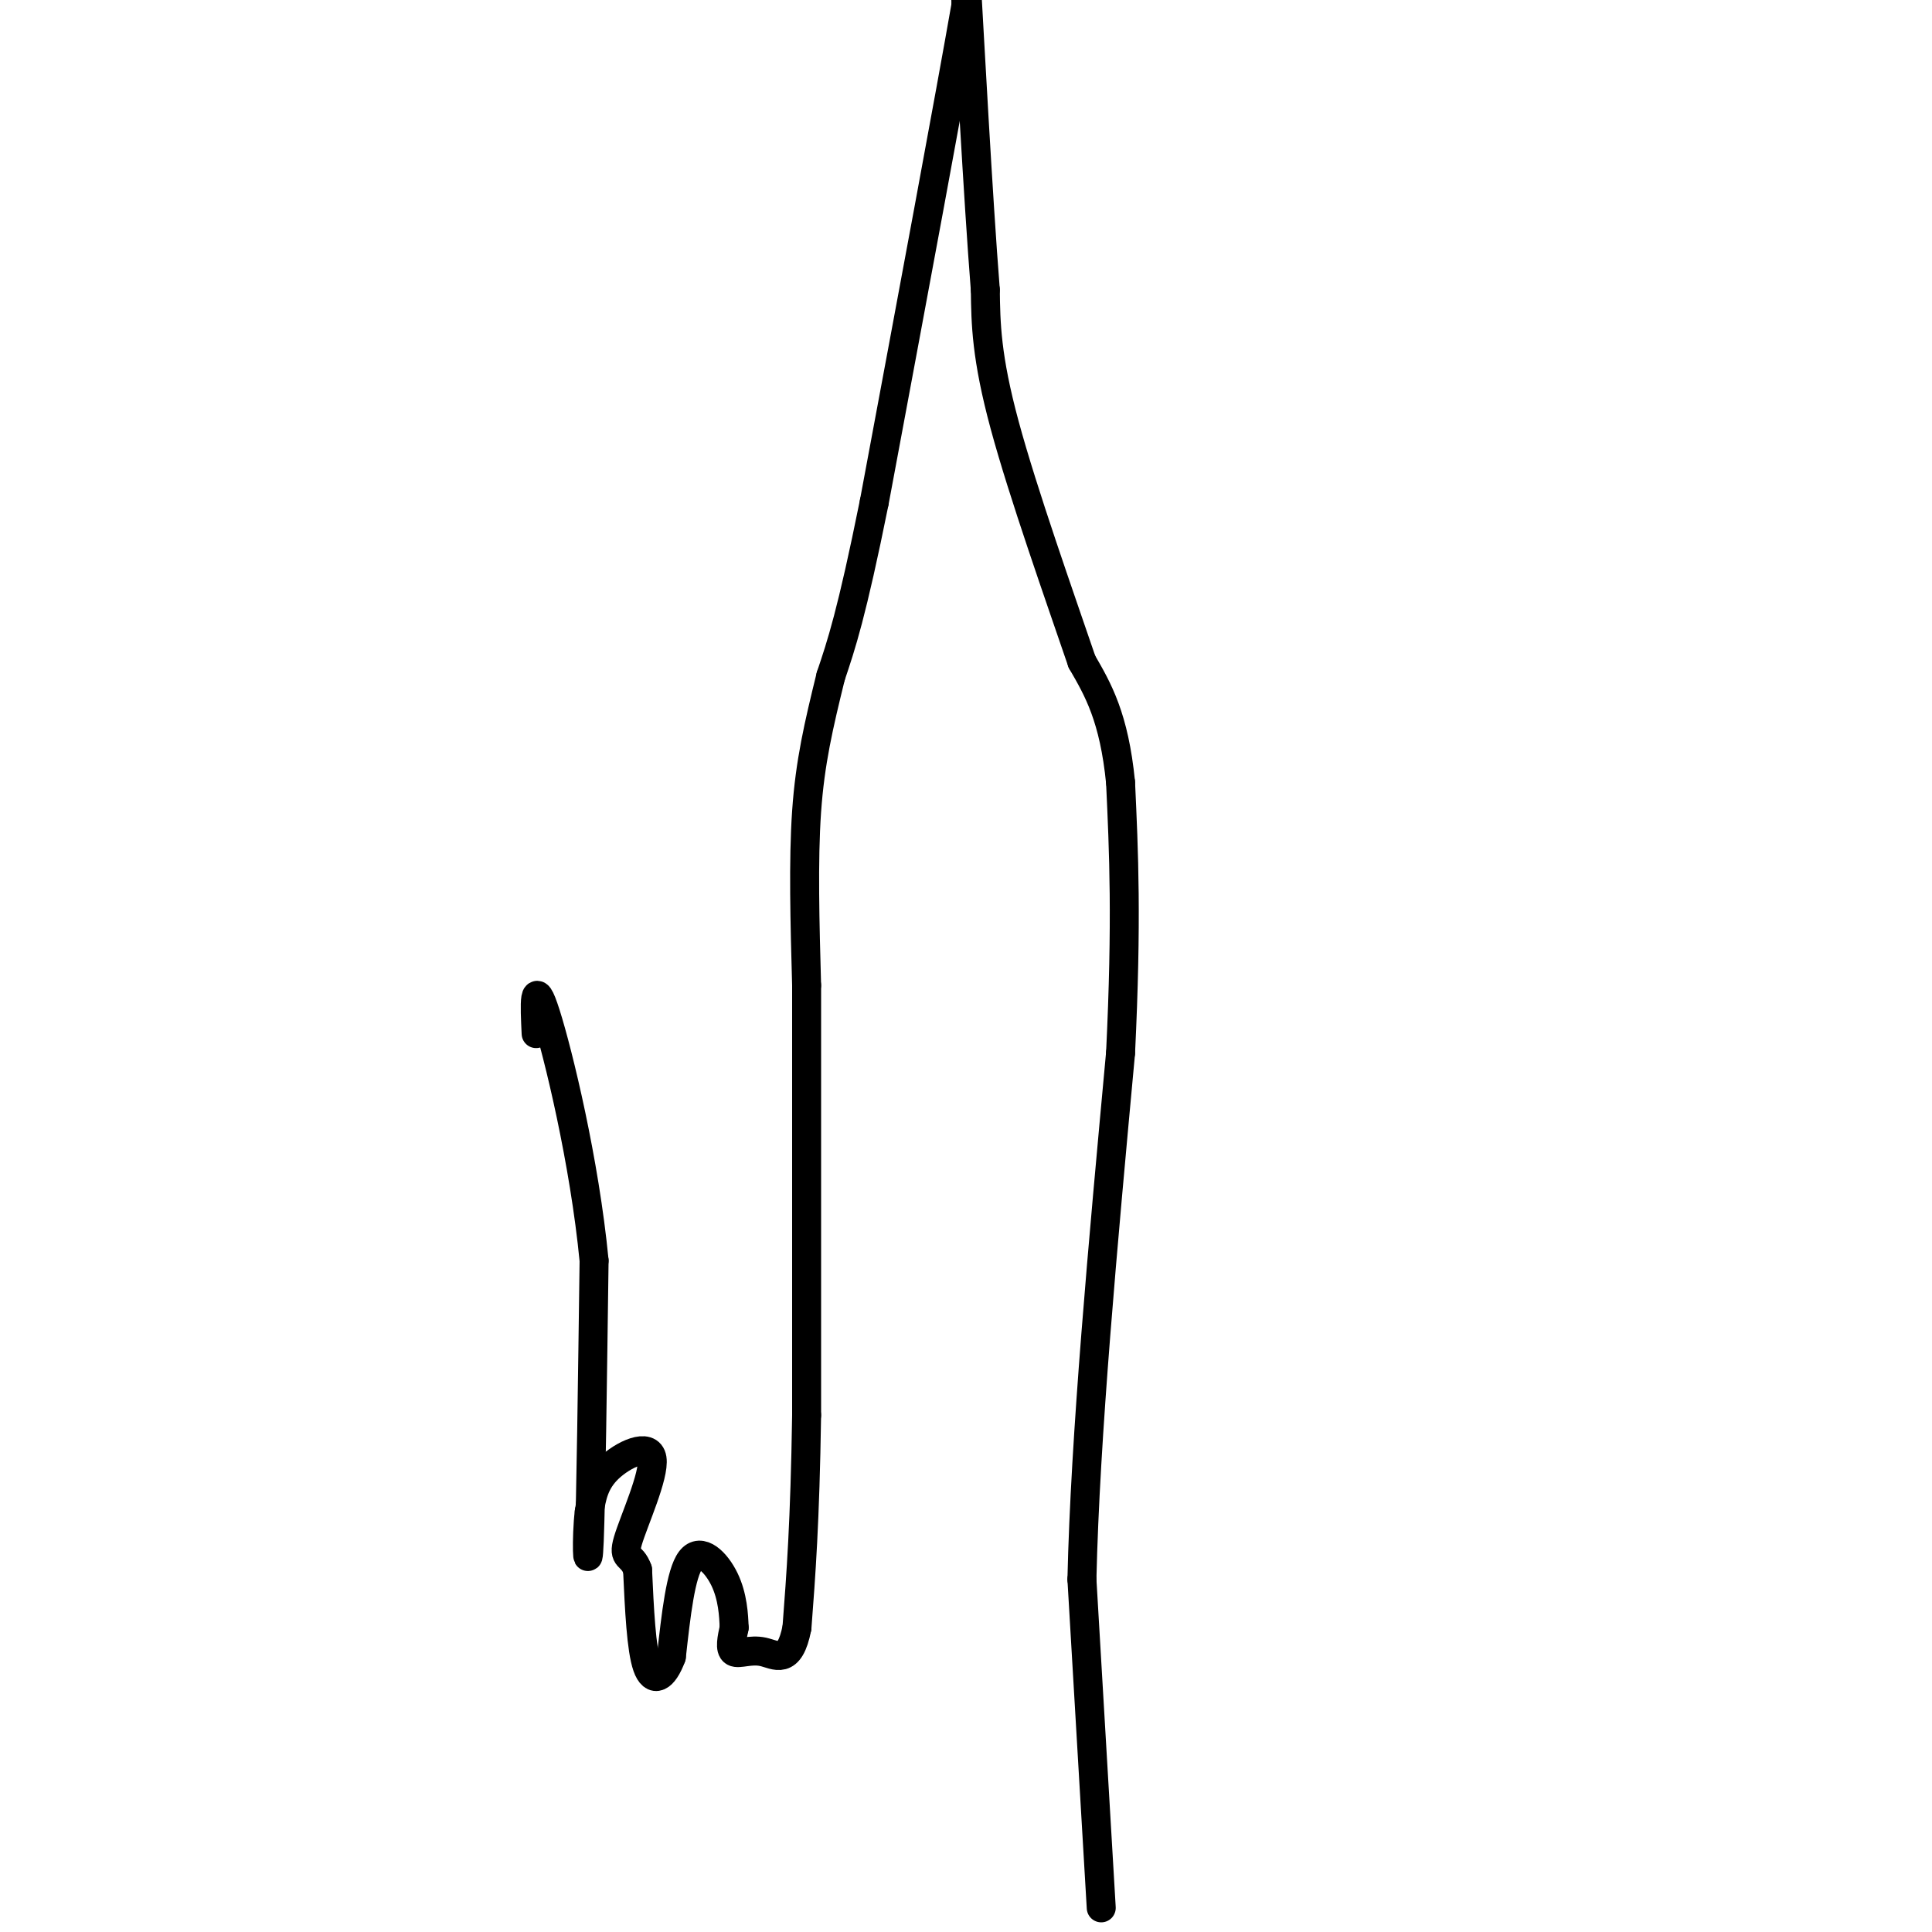 <svg viewBox='0 0 400 400' version='1.1' xmlns='http://www.w3.org/2000/svg' xmlns:xlink='http://www.w3.org/1999/xlink'><g fill='none' stroke='#000000' stroke-width='6' stroke-linecap='round' stroke-linejoin='round'><path d='M228,395c0.000,0.000 -4.000,-68.000 -4,-68'/><path d='M224,327c0.667,-29.500 4.333,-69.250 8,-109'/><path d='M232,218c1.333,-27.500 0.667,-41.750 0,-56'/><path d='M232,162c-1.333,-13.500 -4.667,-19.250 -8,-25'/><path d='M224,137c-4.622,-13.533 -12.178,-34.867 -16,-49c-3.822,-14.133 -3.911,-21.067 -4,-28'/><path d='M204,60c-1.511,-19.067 -3.289,-52.733 -4,-65c-0.711,-12.267 -0.356,-3.133 0,6'/><path d='M200,1c-3.167,18.167 -11.083,60.583 -19,103'/><path d='M181,104c-4.667,23.167 -6.833,29.583 -9,36'/><path d='M172,140c-2.511,10.222 -4.289,17.778 -5,28c-0.711,10.222 -0.356,23.111 0,36'/><path d='M167,204c0.000,20.833 0.000,54.917 0,89'/><path d='M167,293c-0.333,22.167 -1.167,33.083 -2,44'/><path d='M165,337c-1.536,7.881 -4.375,5.583 -7,5c-2.625,-0.583 -5.036,0.548 -6,0c-0.964,-0.548 -0.482,-2.774 0,-5'/><path d='M152,337c-0.083,-2.560 -0.292,-6.458 -2,-10c-1.708,-3.542 -4.917,-6.726 -7,-4c-2.083,2.726 -3.042,11.363 -4,20'/><path d='M139,343c-1.644,4.444 -3.756,5.556 -5,2c-1.244,-3.556 -1.622,-11.778 -2,-20'/><path d='M132,325c-1.196,-3.419 -3.187,-1.968 -2,-6c1.187,-4.032 5.550,-13.547 5,-17c-0.550,-3.453 -6.014,-0.844 -9,2c-2.986,2.844 -3.493,5.922 -4,9'/><path d='M122,313c-0.667,5.311 -0.333,14.089 0,6c0.333,-8.089 0.667,-33.044 1,-58'/><path d='M123,261c-1.978,-20.533 -7.422,-42.867 -10,-51c-2.578,-8.133 -2.289,-2.067 -2,4'/></g>
</svg>
